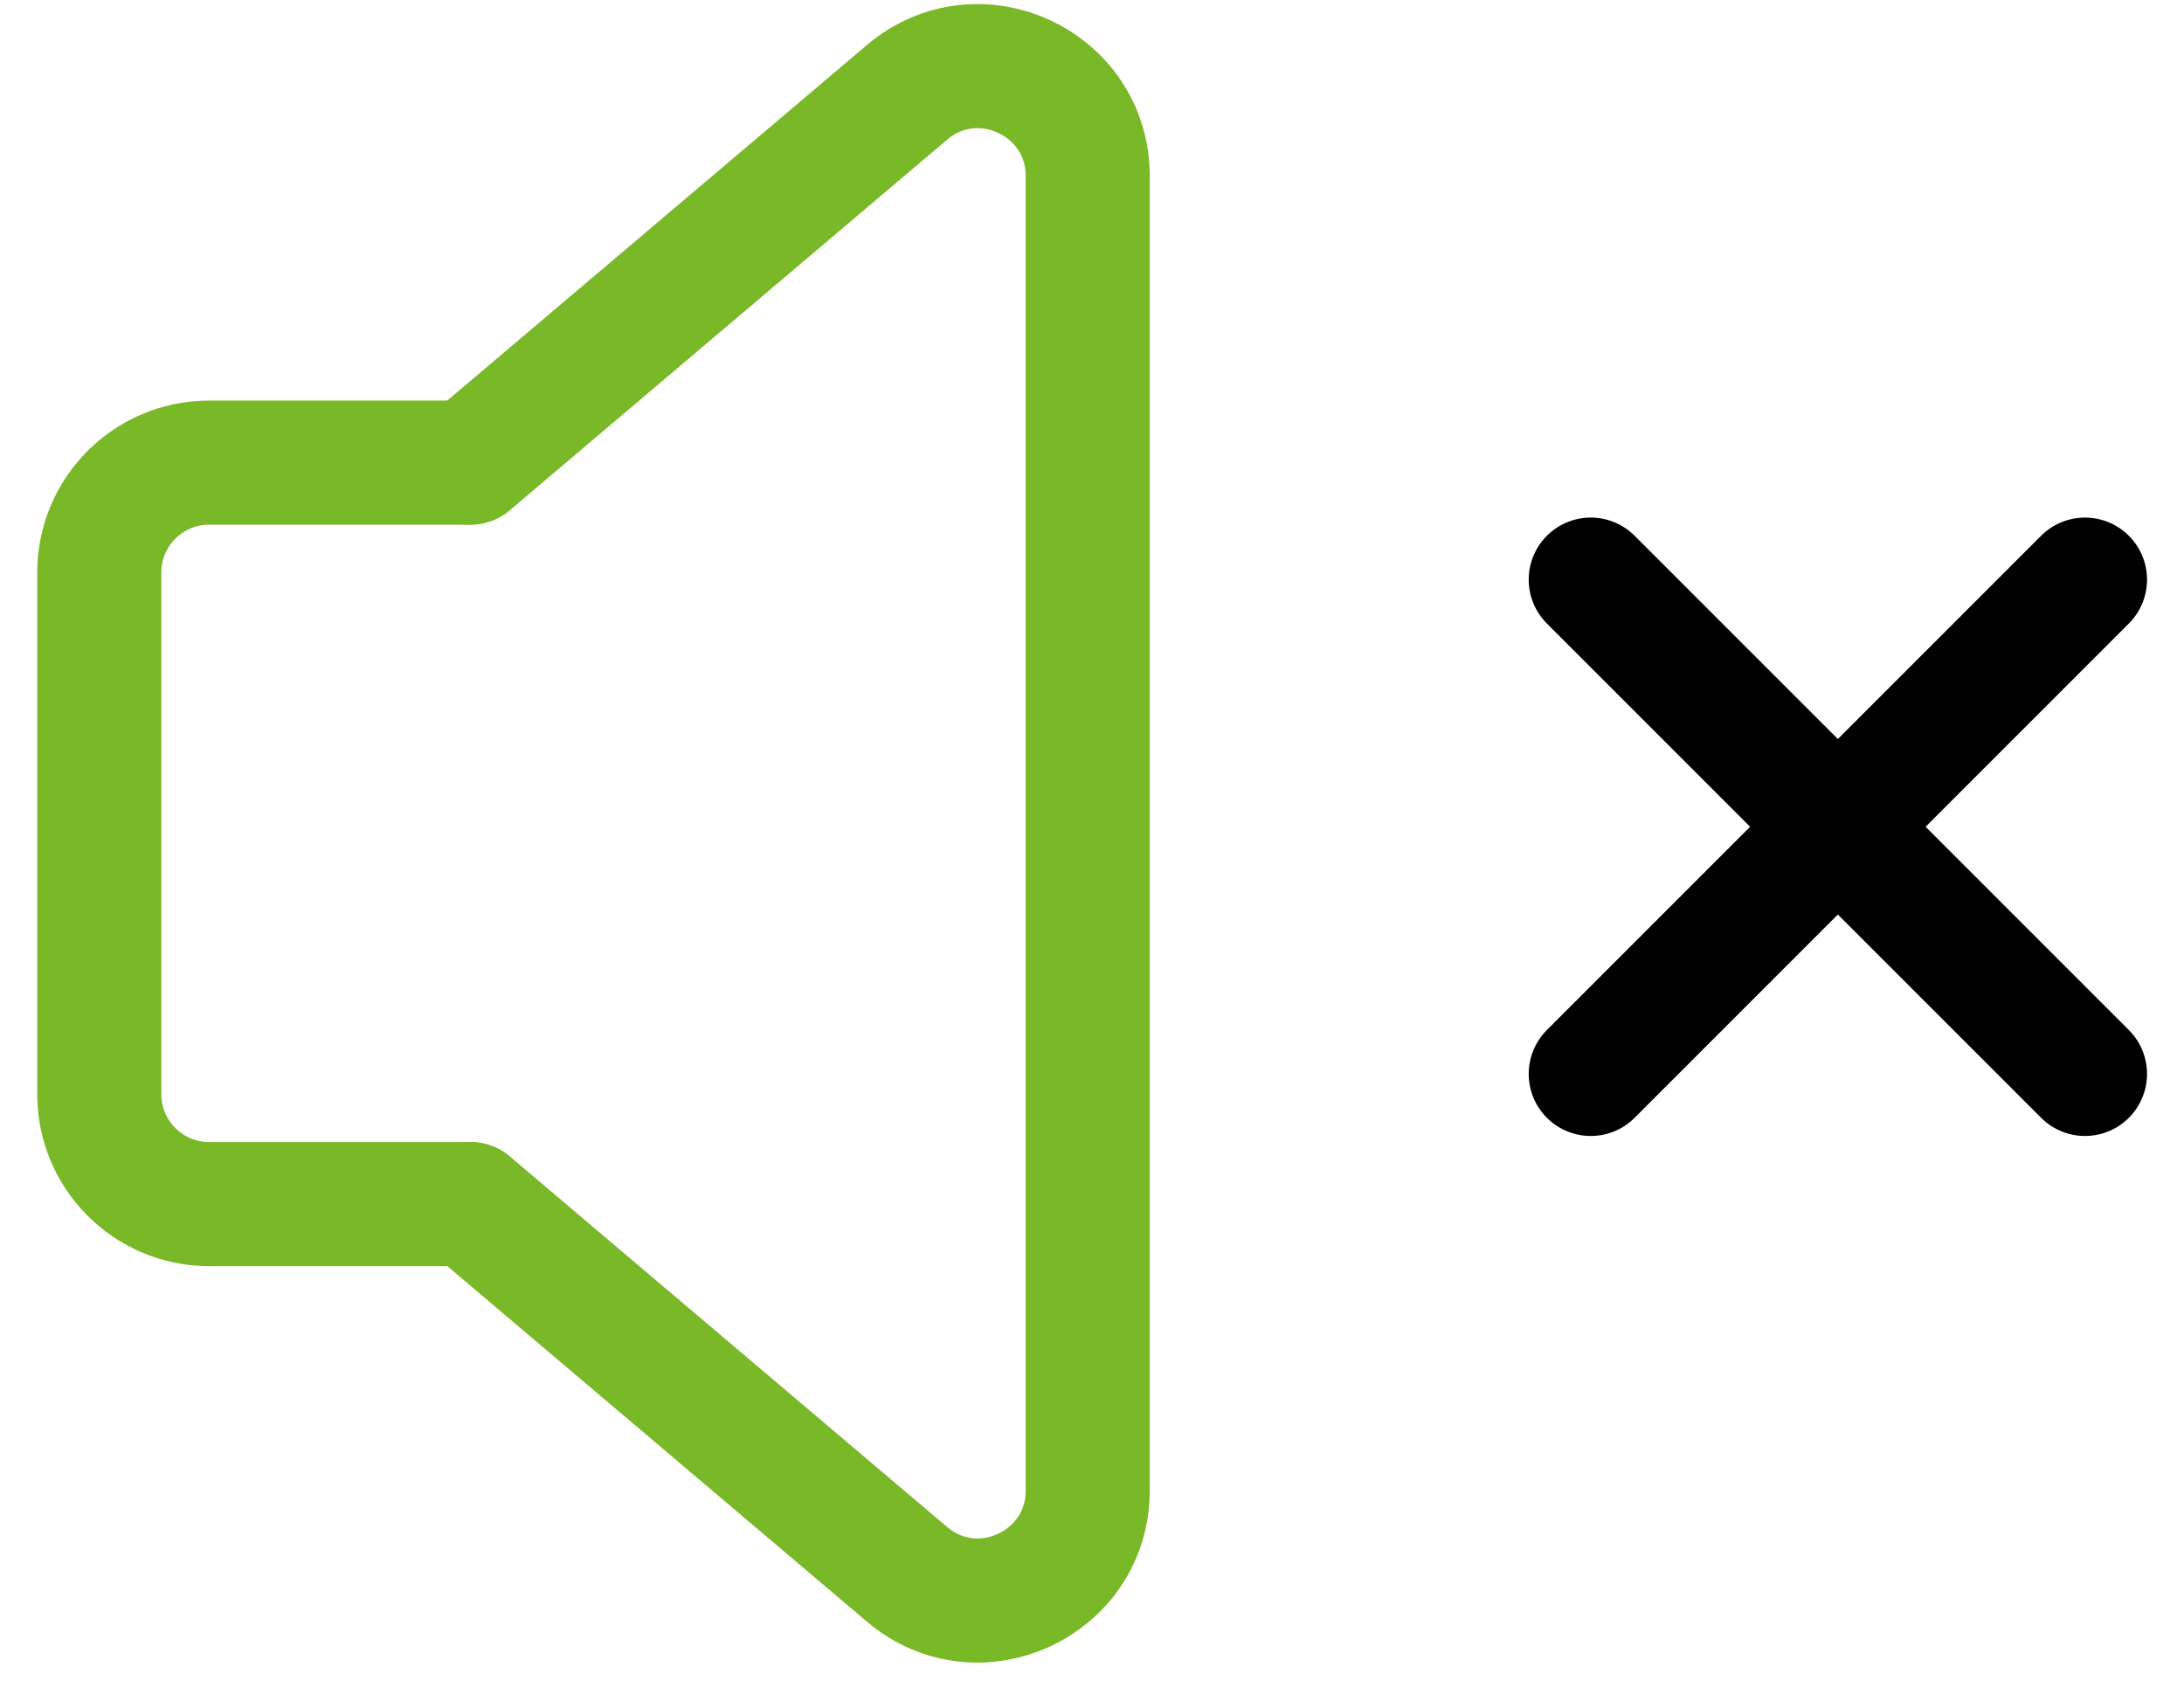 <svg xmlns="http://www.w3.org/2000/svg" width="44" height="34" viewBox="0 0 44 34" fill="none"><path d="M9.468 9.32L18.272 1.861C19.71 0.642 21.914 1.664 21.914 3.549V30.023C21.914 31.909 19.708 32.931 18.272 31.712L9.468 24.253" stroke="#79B928" stroke-width="2.5" stroke-linecap="round" stroke-linejoin="round"></path><path d="M9.468 24.255H4.213C2.991 24.255 2 23.263 2 22.042V11.532C2 10.311 2.991 9.319 4.213 9.319H9.468" stroke="#79B928" stroke-width="2.5" stroke-linecap="round" stroke-linejoin="round"></path><path d="M42.005 11.676L32.048 21.633" stroke="black" stroke-width="2.5" stroke-linecap="round" stroke-linejoin="round"></path><path d="M42.005 21.633L32.048 11.676" stroke="black" stroke-width="2.5" stroke-linecap="round" stroke-linejoin="round"></path></svg>